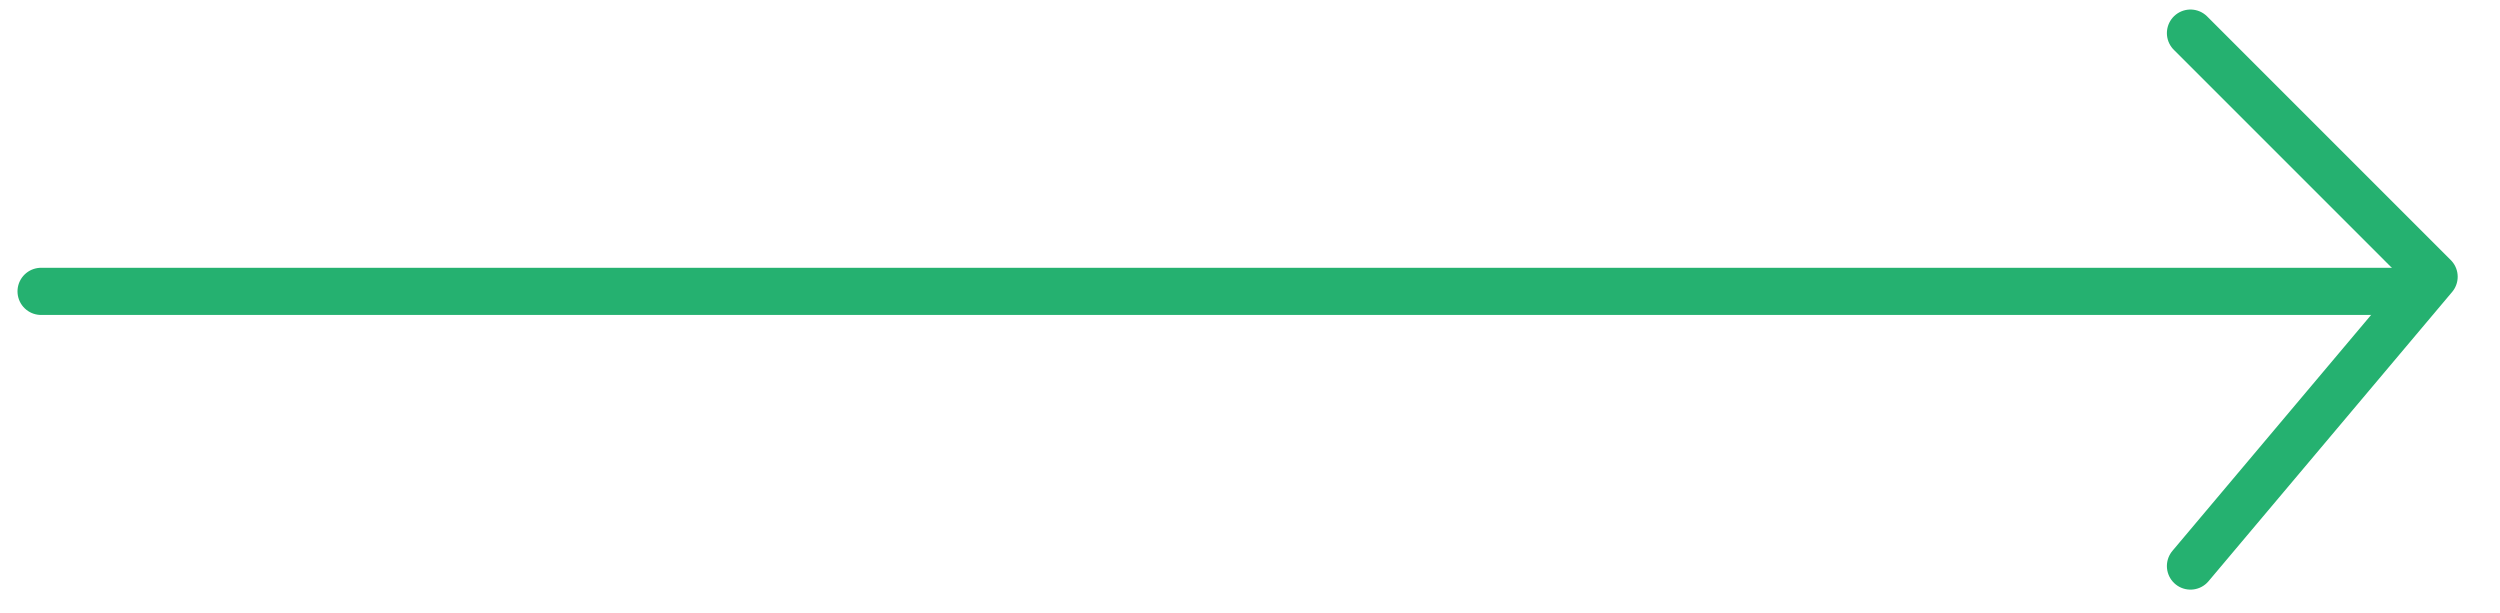 <?xml version="1.0" encoding="UTF-8"?> <svg xmlns="http://www.w3.org/2000/svg" width="53" height="13" viewBox="0 0 53 13" fill="none"><path d="M0.871 6.177L51.243 6.177" stroke="#25B170" stroke-linecap="round" stroke-linejoin="round"></path><path d="M46.438 0.702L51.603 5.867L46.438 12" stroke="#25B170" stroke-linecap="round" stroke-linejoin="round"></path></svg> 